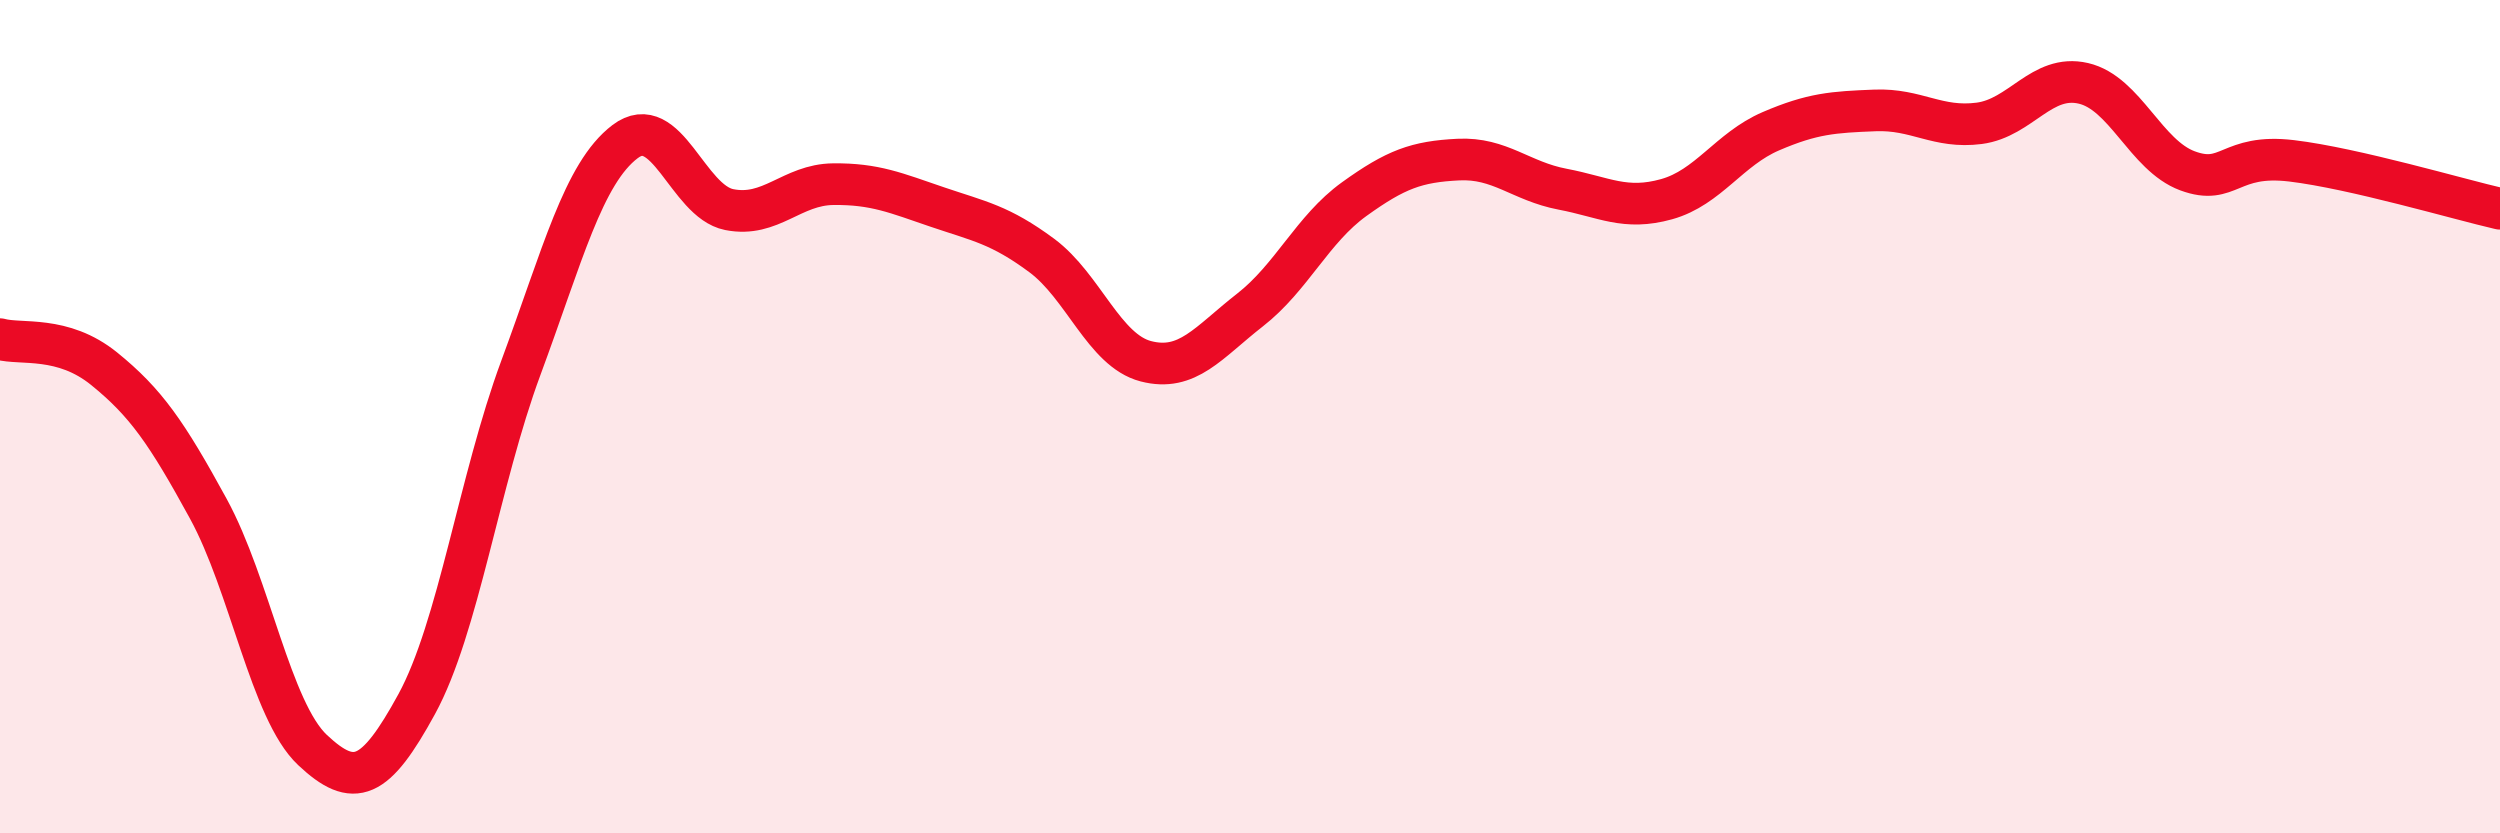 
    <svg width="60" height="20" viewBox="0 0 60 20" xmlns="http://www.w3.org/2000/svg">
      <path
        d="M 0,8.14 C 0.5,8.28 1.5,8.04 2.5,8.85 C 3.5,9.66 4,10.38 5,12.21 C 6,14.04 6.5,17.06 7.5,18 C 8.5,18.94 9,18.73 10,16.9 C 11,15.07 11.5,11.53 12.5,8.83 C 13.5,6.13 14,4.16 15,3.4 C 16,2.64 16.5,4.83 17.5,5.03 C 18.5,5.23 19,4.43 20,4.42 C 21,4.41 21.5,4.63 22.5,4.97 C 23.5,5.31 24,5.39 25,6.13 C 26,6.87 26.5,8.41 27.5,8.67 C 28.5,8.93 29,8.22 30,7.44 C 31,6.66 31.5,5.5 32.5,4.78 C 33.5,4.06 34,3.88 35,3.83 C 36,3.78 36.5,4.35 37.5,4.54 C 38.5,4.73 39,5.06 40,4.78 C 41,4.5 41.5,3.58 42.5,3.15 C 43.5,2.72 44,2.69 45,2.65 C 46,2.61 46.5,3.09 47.5,2.96 C 48.5,2.83 49,1.77 50,2 C 51,2.23 51.5,3.73 52.5,4.1 C 53.5,4.47 53.5,3.68 55,3.86 C 56.5,4.04 59,4.78 60,5.01L60 20L0 20Z"
        fill="#EB0A25"
        opacity="0.1"
        stroke-linecap="round"
        stroke-linejoin="round"
      />
      <path
        d="M 0,8.14 C 0.5,8.28 1.5,8.04 2.5,8.85 C 3.5,9.66 4,10.38 5,12.21 C 6,14.04 6.5,17.06 7.5,18 C 8.5,18.94 9,18.73 10,16.9 C 11,15.07 11.5,11.53 12.5,8.83 C 13.5,6.13 14,4.16 15,3.4 C 16,2.64 16.5,4.83 17.5,5.03 C 18.5,5.23 19,4.43 20,4.42 C 21,4.41 21.5,4.63 22.5,4.97 C 23.5,5.31 24,5.39 25,6.13 C 26,6.87 26.5,8.41 27.5,8.67 C 28.5,8.93 29,8.22 30,7.44 C 31,6.66 31.5,5.5 32.5,4.78 C 33.5,4.06 34,3.88 35,3.83 C 36,3.78 36.5,4.35 37.5,4.54 C 38.5,4.73 39,5.06 40,4.78 C 41,4.5 41.5,3.58 42.5,3.15 C 43.5,2.72 44,2.69 45,2.65 C 46,2.61 46.5,3.09 47.5,2.96 C 48.5,2.83 49,1.77 50,2 C 51,2.23 51.5,3.73 52.5,4.1 C 53.5,4.47 53.5,3.68 55,3.86 C 56.5,4.04 59,4.78 60,5.01"
        stroke="#EB0A25"
        stroke-width="1"
        fill="none"
        stroke-linecap="round"
        stroke-linejoin="round"
      />
    </svg>
  